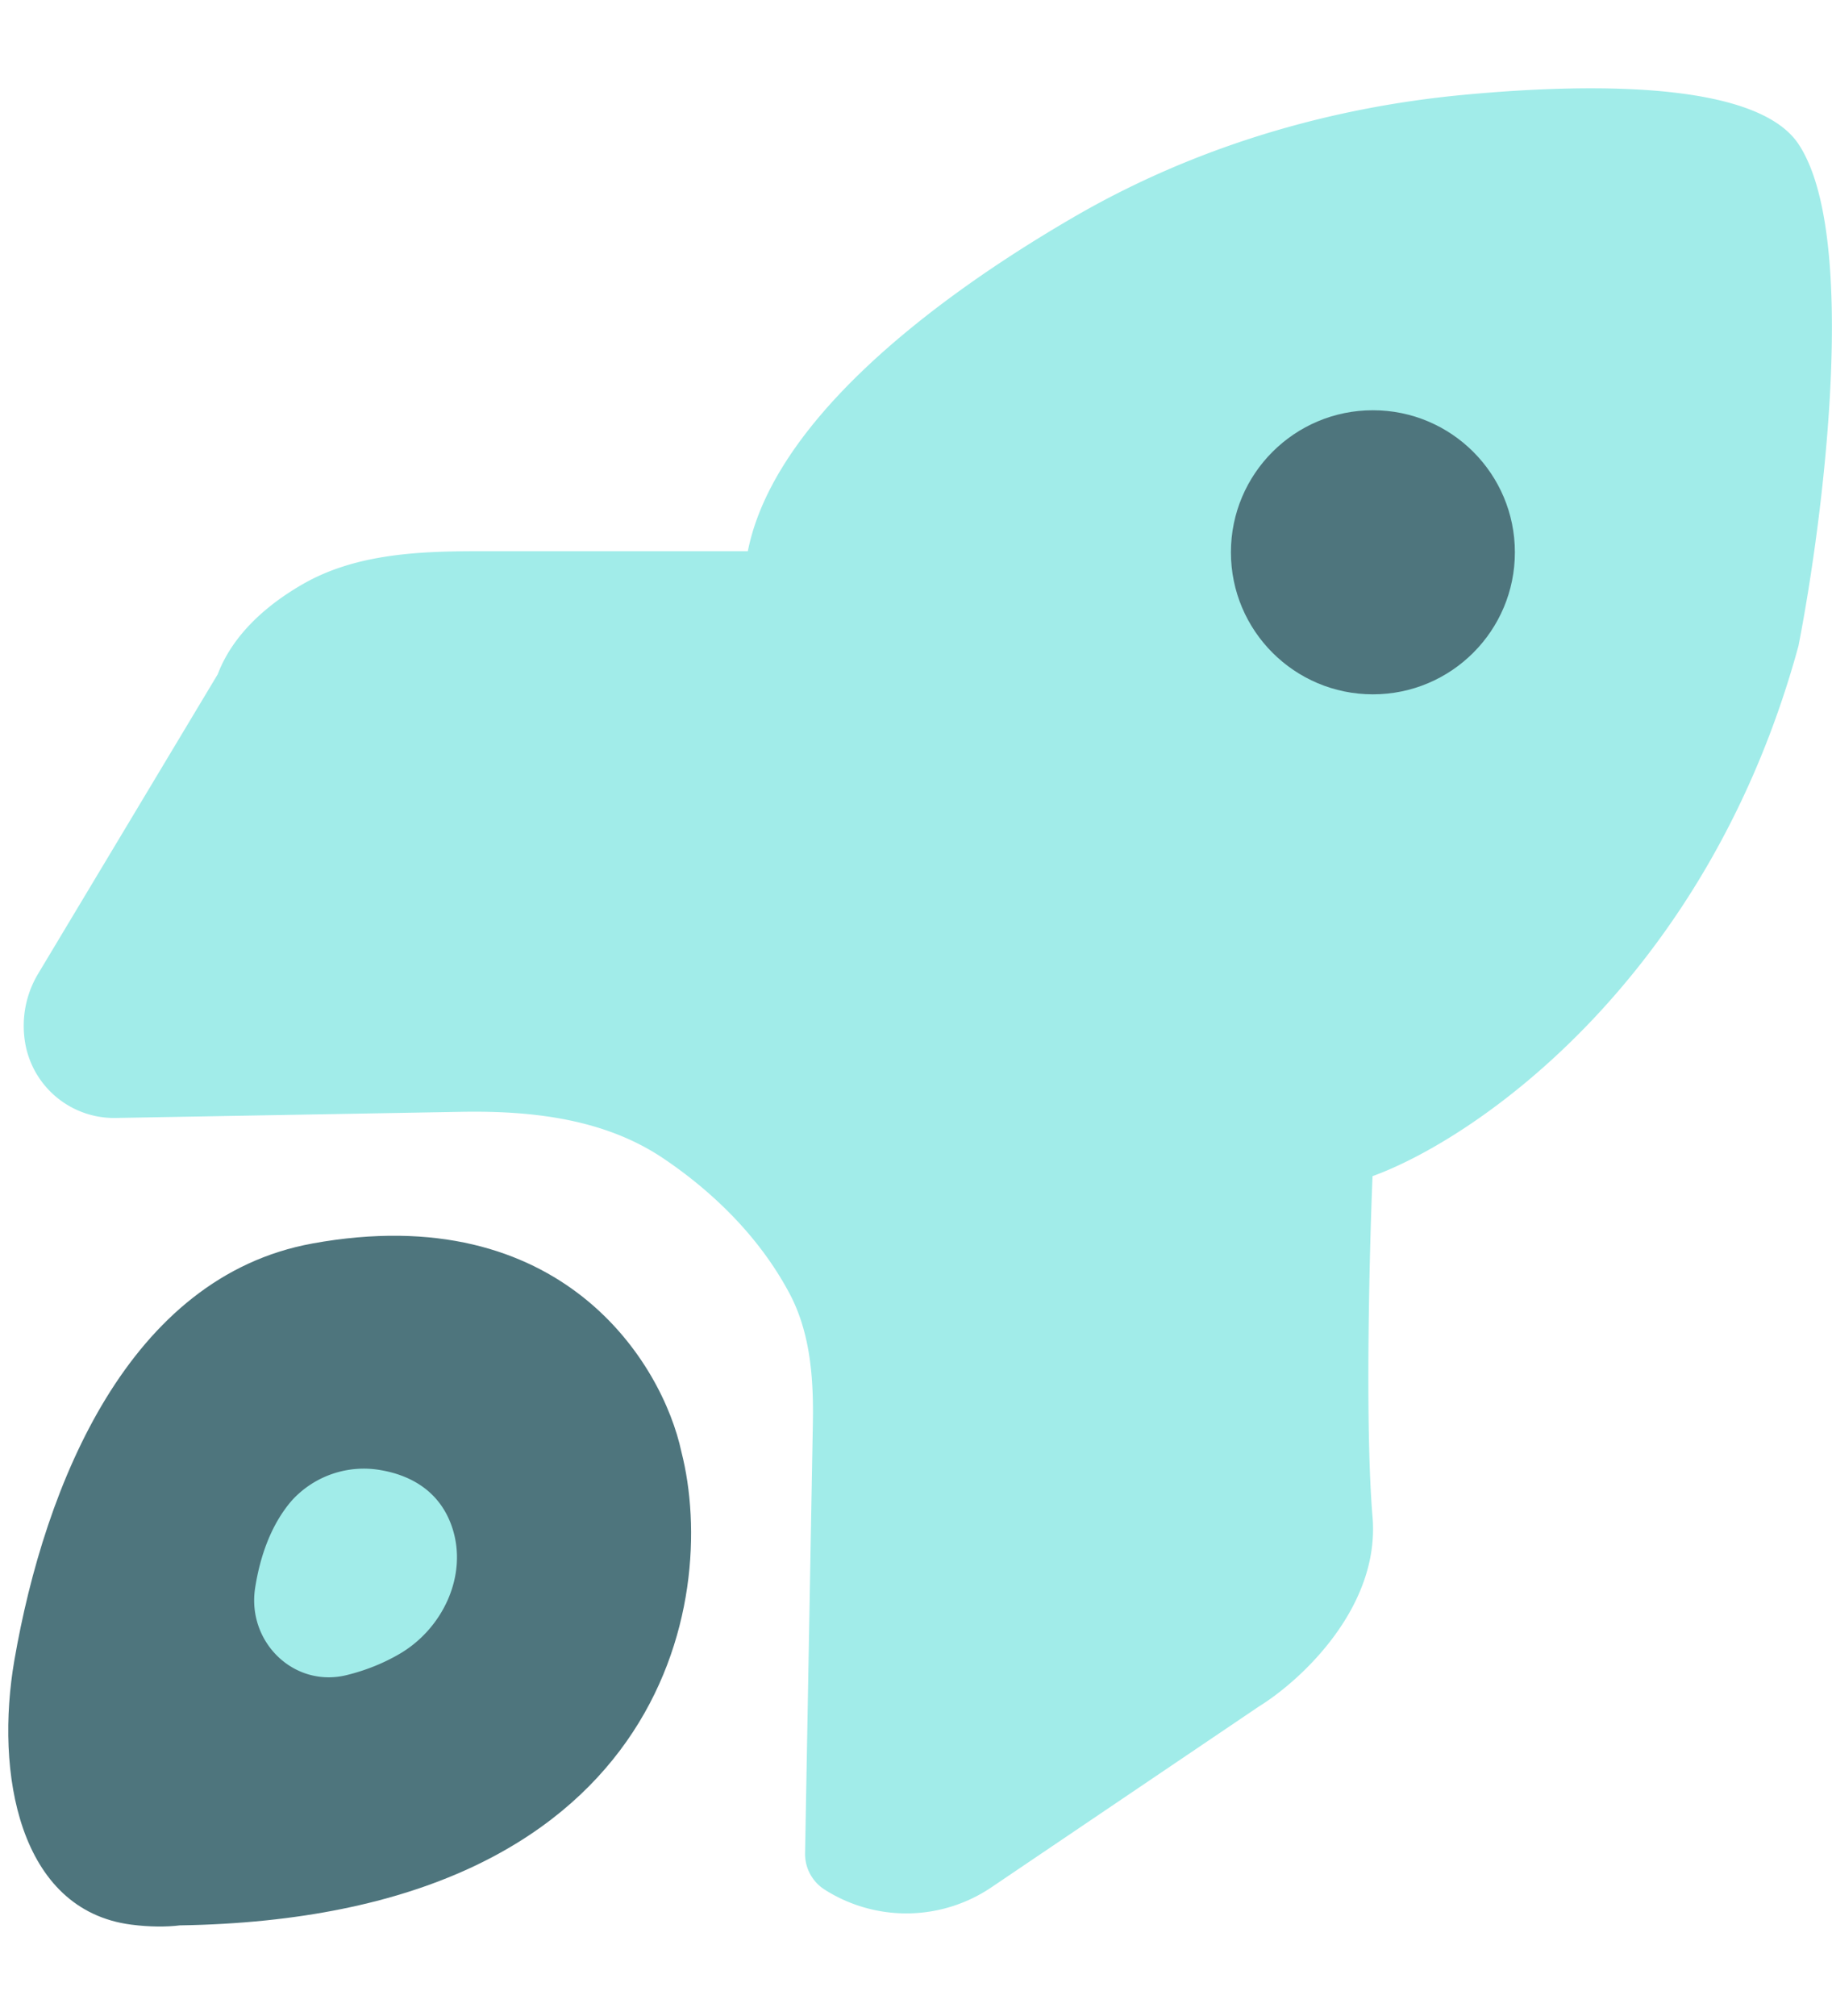 <svg xmlns="http://www.w3.org/2000/svg" width="20" height="22" fill="none"><path fill="#A1ECE9" d="m13.744 18.622-2.921 1.974a1.66 1.66 0 0 1-1.82.025.461.461 0 0 1-.214-.398l.085-4.69c.009-.487-.026-.986-.254-1.416-.343-.646-.873-1.136-1.38-1.477-.643-.432-1.435-.521-2.208-.507l-3.77.067a.985.985 0 0 1-.988-.823c-.043-.26.007-.526.143-.752l1.96-3.267c.167-.44.546-.766.94-.99.572-.324 1.252-.353 1.91-.353h2.937c.28-1.405 1.978-2.73 3.567-3.651 1.294-.75 2.747-1.187 4.237-1.328 1.571-.149 3.234-.113 3.666.536.661.992.276 4.064 0 5.476-.992 3.638-3.513 5.374-4.65 5.787-.034.827-.083 2.728 0 3.72s-.792 1.791-1.24 2.067Z"/><circle cx="14.988" cy="6.027" r="1.55" fill="#4E757D"/><path fill="#4E757D" d="M3.41 13.57c-2.002.364-2.92 2.622-3.253 4.547-.212 1.224.045 2.727 1.276 2.886.2.026.386.026.53.008 5.29-.083 5.89-3.548 5.476-5.167-.206-.965-1.302-2.77-4.03-2.274Z"/><path fill="#A1ECE9" d="M4.935 16.665c-.132-.391-.448-.563-.768-.62a1.063 1.063 0 0 0-.985.334c-.226.264-.344.61-.397.951-.09.587.422 1.091.999.95.216-.053.404-.132.563-.223.484-.273.766-.865.588-1.392Z"/></svg>